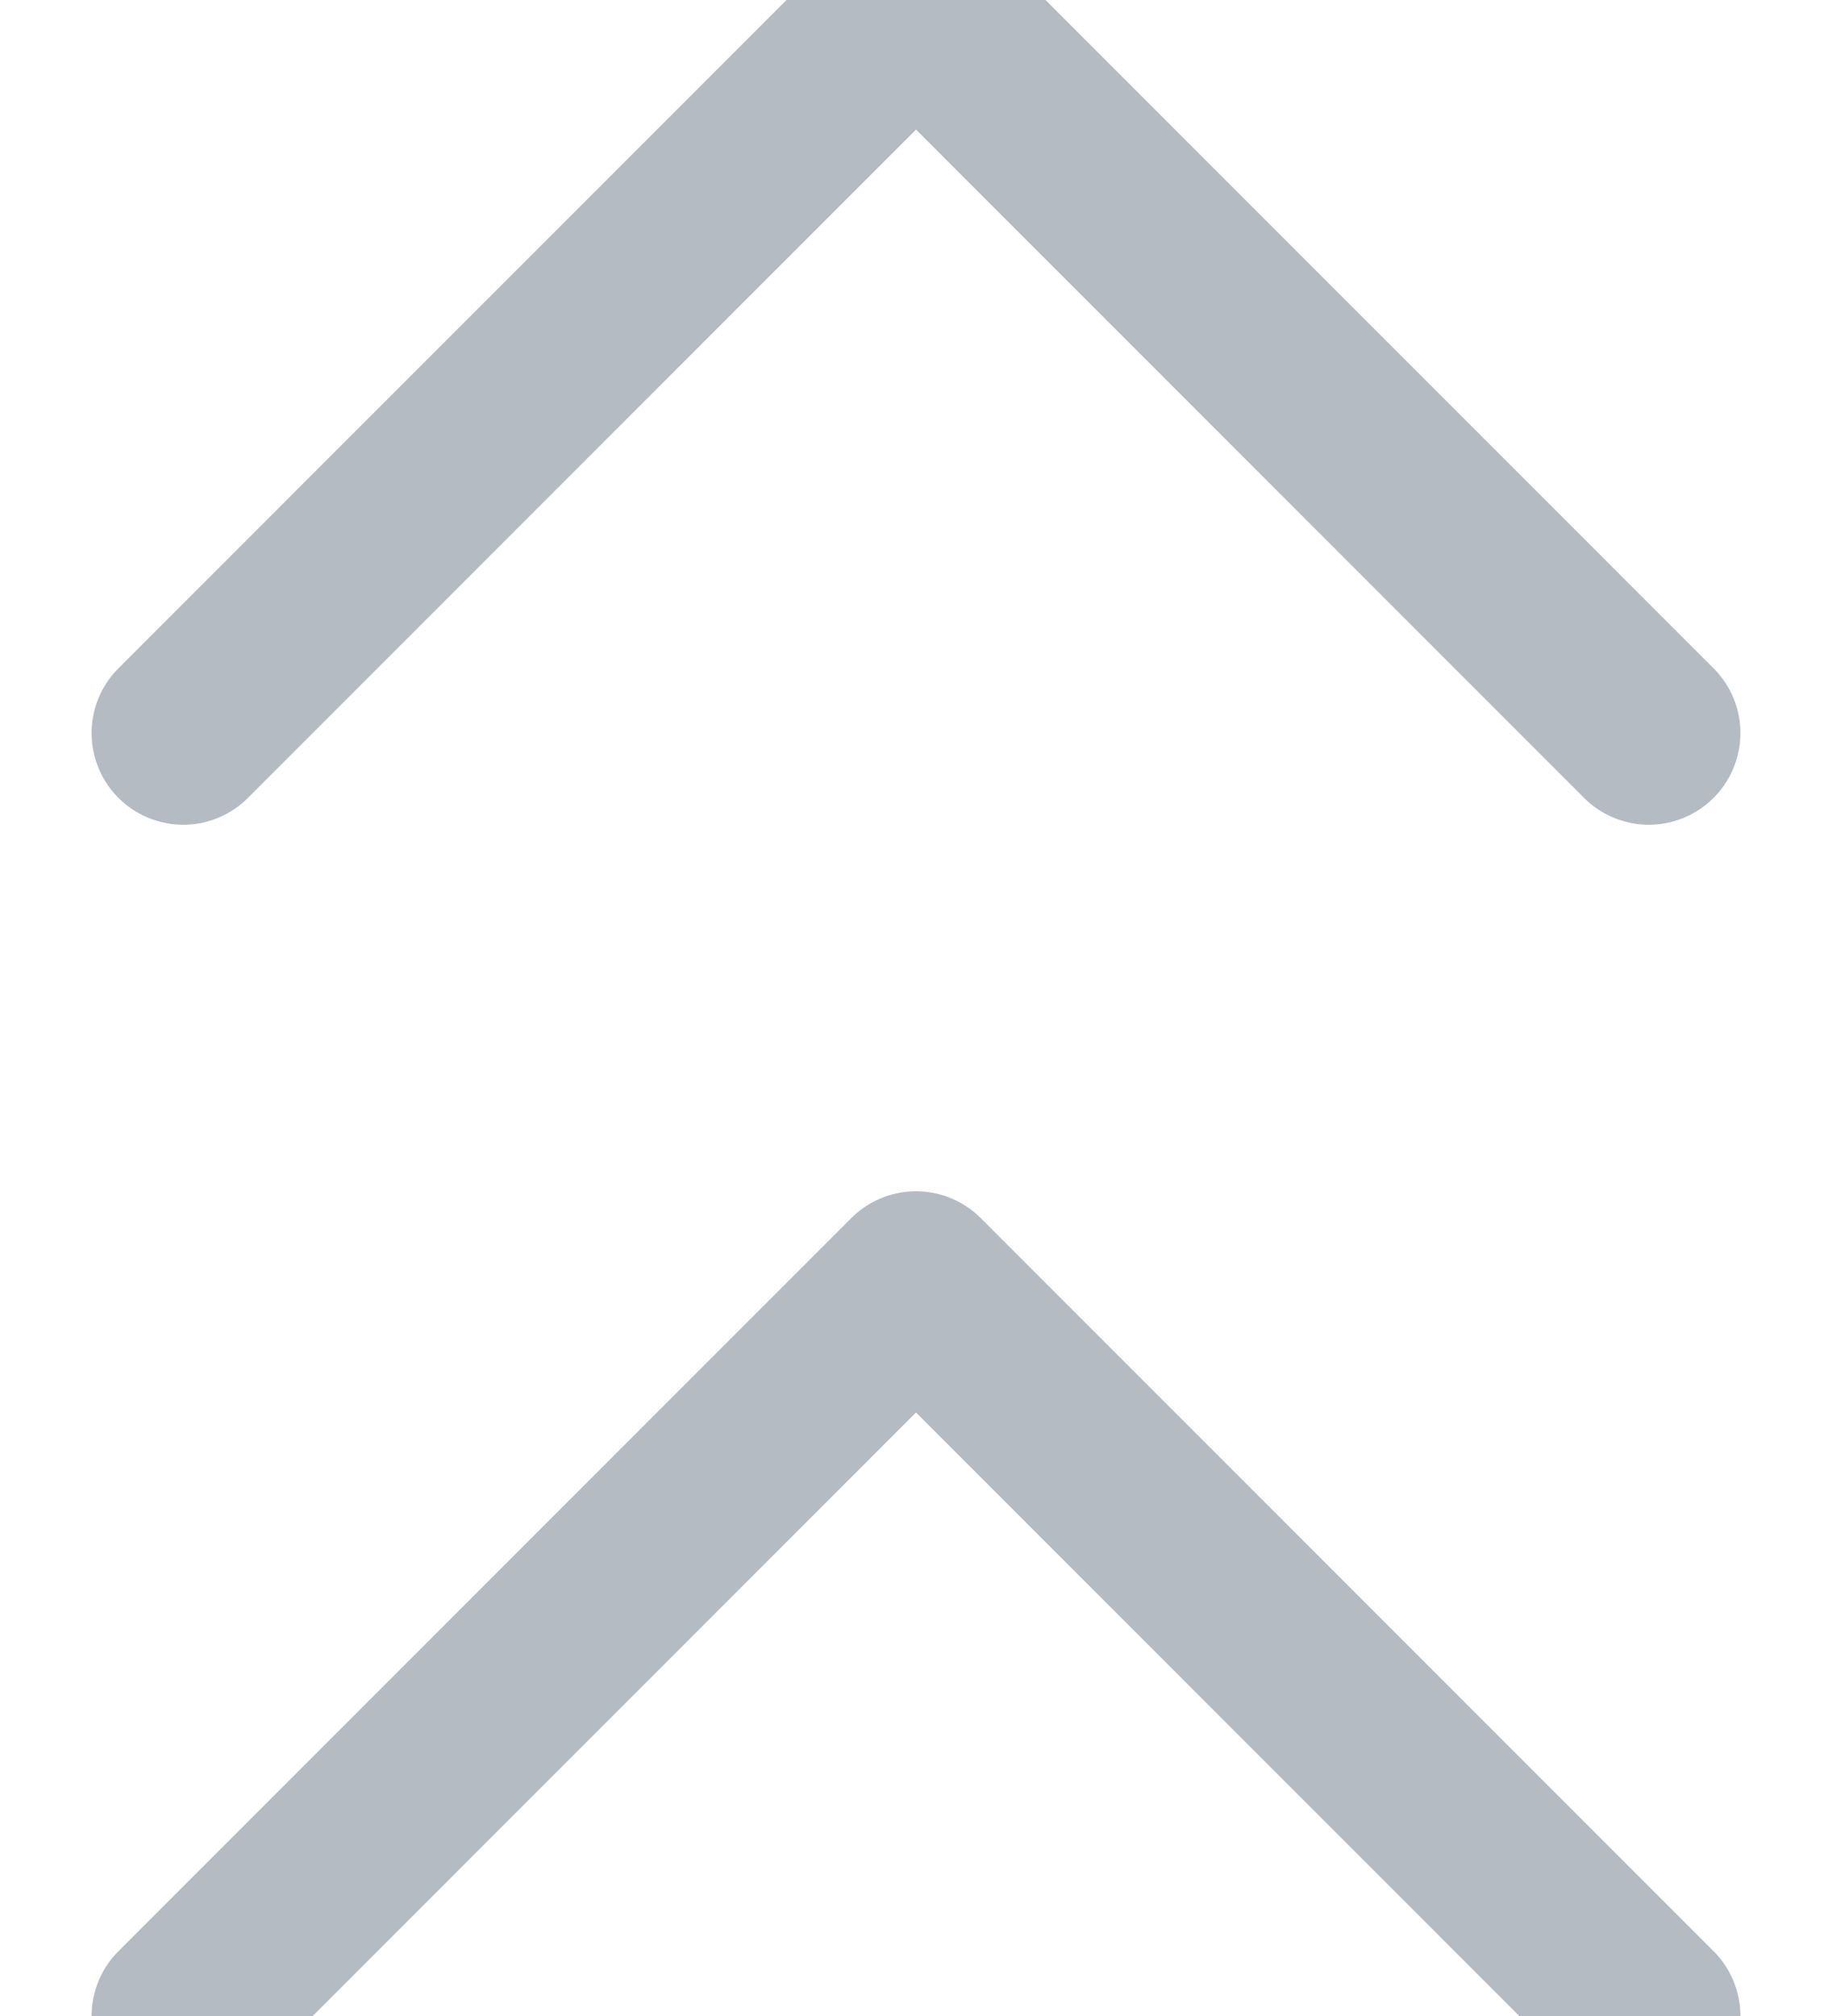 <?xml version="1.0" encoding="UTF-8"?>
<svg width="10px" height="11px" viewBox="0 0 10 11" version="1.1" xmlns="http://www.w3.org/2000/svg" xmlns:xlink="http://www.w3.org/1999/xlink">
    <!-- Generator: Sketch 54.1 (76490) - https://sketchapp.com -->
    <title>Group 22</title>
    <desc>Created with Sketch.</desc>
    <g id="ui" stroke="none" stroke-width="1" fill="none" fill-rule="evenodd" stroke-linecap="round" stroke-linejoin="round">
        <g id="main_guest" transform="translate(-1210, -162)" stroke="#B4BBC3">
            <g id="Group-9" transform="translate(1199, 148)">
                <g id="Group-22" transform="translate(12, 14)">
                    <polyline id="Path-2" transform="translate(4, 9) scale(1, -1) translate(-4, -9) " points="0 7 4 11 8 7"></polyline>
                    <polyline id="Path-2" transform="translate(4, 2) scale(1, -1) translate(-4, -2) " points="0 0 4 4 8 0"></polyline>
                </g>
            </g>
        </g>
    </g>
</svg>